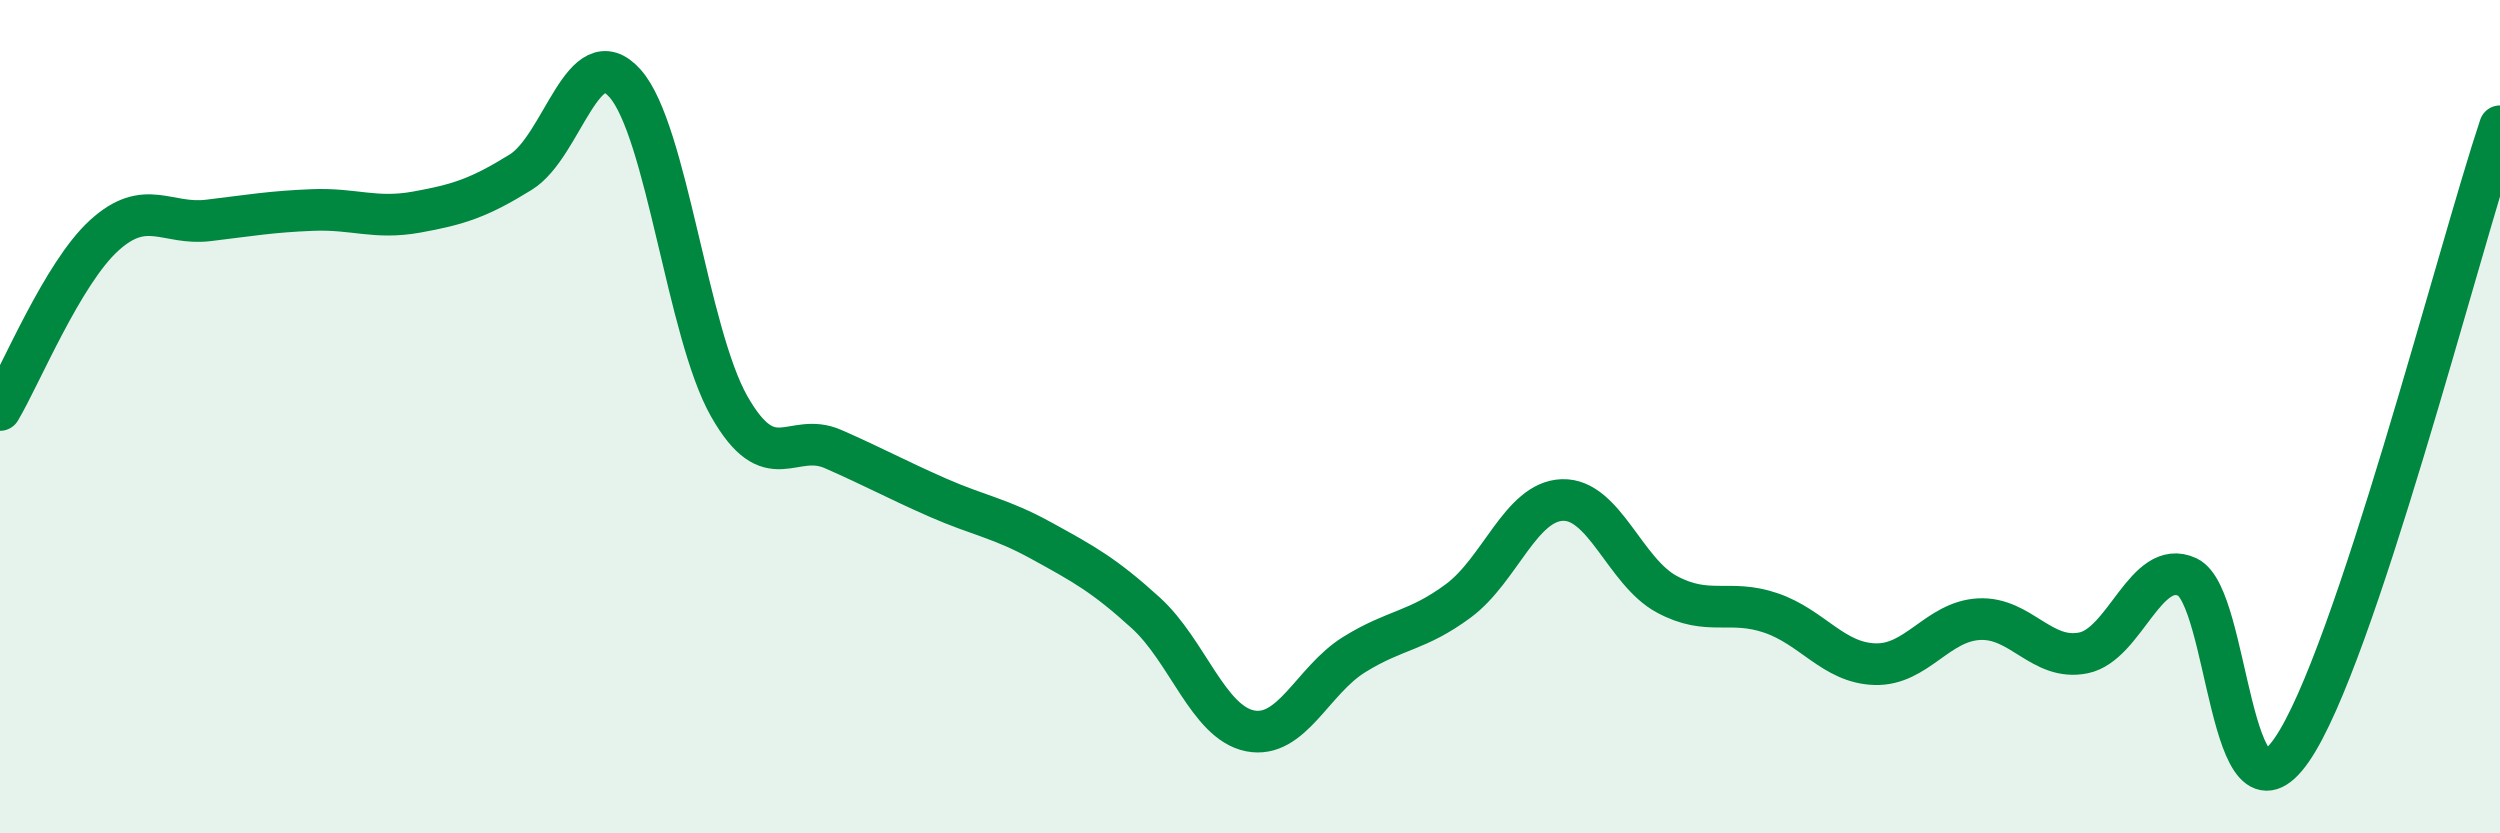 
    <svg width="60" height="20" viewBox="0 0 60 20" xmlns="http://www.w3.org/2000/svg">
      <path
        d="M 0,9.84 C 0.5,9 1.5,6.56 2.5,5.65 C 3.5,4.74 4,5.41 5,5.29 C 6,5.17 6.5,5.08 7.5,5.04 C 8.5,5 9,5.27 10,5.09 C 11,4.91 11.5,4.75 12.5,4.13 C 13.5,3.51 14,0.88 15,2 C 16,3.12 16.5,7.99 17.5,9.75 C 18.5,11.51 19,10.34 20,10.78 C 21,11.22 21.5,11.5 22.5,11.94 C 23.5,12.38 24,12.43 25,12.98 C 26,13.53 26.5,13.8 27.5,14.71 C 28.5,15.62 29,17.34 30,17.54 C 31,17.74 31.5,16.33 32.5,15.71 C 33.5,15.09 34,15.16 35,14.42 C 36,13.68 36.5,12.03 37.5,12 C 38.5,11.97 39,13.72 40,14.26 C 41,14.8 41.5,14.37 42.5,14.71 C 43.5,15.05 44,15.91 45,15.94 C 46,15.97 46.5,14.91 47.5,14.86 C 48.5,14.81 49,15.87 50,15.67 C 51,15.47 51.5,13.38 52.5,13.85 C 53.5,14.32 53.5,20.16 55,18 C 56.5,15.84 59,6.02 60,3.03L60 20L0 20Z"
        fill="#008740"
        opacity="0.1"
        stroke-linecap="round"
        stroke-linejoin="round"
      />
      <path
        d="M 0,9.84 C 0.5,9 1.5,6.56 2.5,5.65 C 3.5,4.74 4,5.41 5,5.29 C 6,5.17 6.5,5.08 7.5,5.04 C 8.5,5 9,5.27 10,5.09 C 11,4.91 11.5,4.75 12.5,4.13 C 13.5,3.51 14,0.88 15,2 C 16,3.12 16.5,7.99 17.5,9.75 C 18.5,11.51 19,10.34 20,10.78 C 21,11.22 21.5,11.5 22.5,11.94 C 23.5,12.38 24,12.43 25,12.98 C 26,13.53 26.5,13.8 27.5,14.71 C 28.5,15.62 29,17.34 30,17.54 C 31,17.74 31.5,16.33 32.5,15.71 C 33.5,15.09 34,15.16 35,14.42 C 36,13.68 36.5,12.03 37.5,12 C 38.5,11.97 39,13.72 40,14.26 C 41,14.8 41.5,14.37 42.5,14.71 C 43.5,15.05 44,15.91 45,15.94 C 46,15.97 46.5,14.91 47.5,14.86 C 48.5,14.81 49,15.87 50,15.67 C 51,15.47 51.5,13.38 52.5,13.85 C 53.5,14.32 53.5,20.16 55,18 C 56.5,15.84 59,6.02 60,3.03"
        stroke="#008740"
        stroke-width="1"
        fill="none"
        stroke-linecap="round"
        stroke-linejoin="round"
      />
    </svg>
  